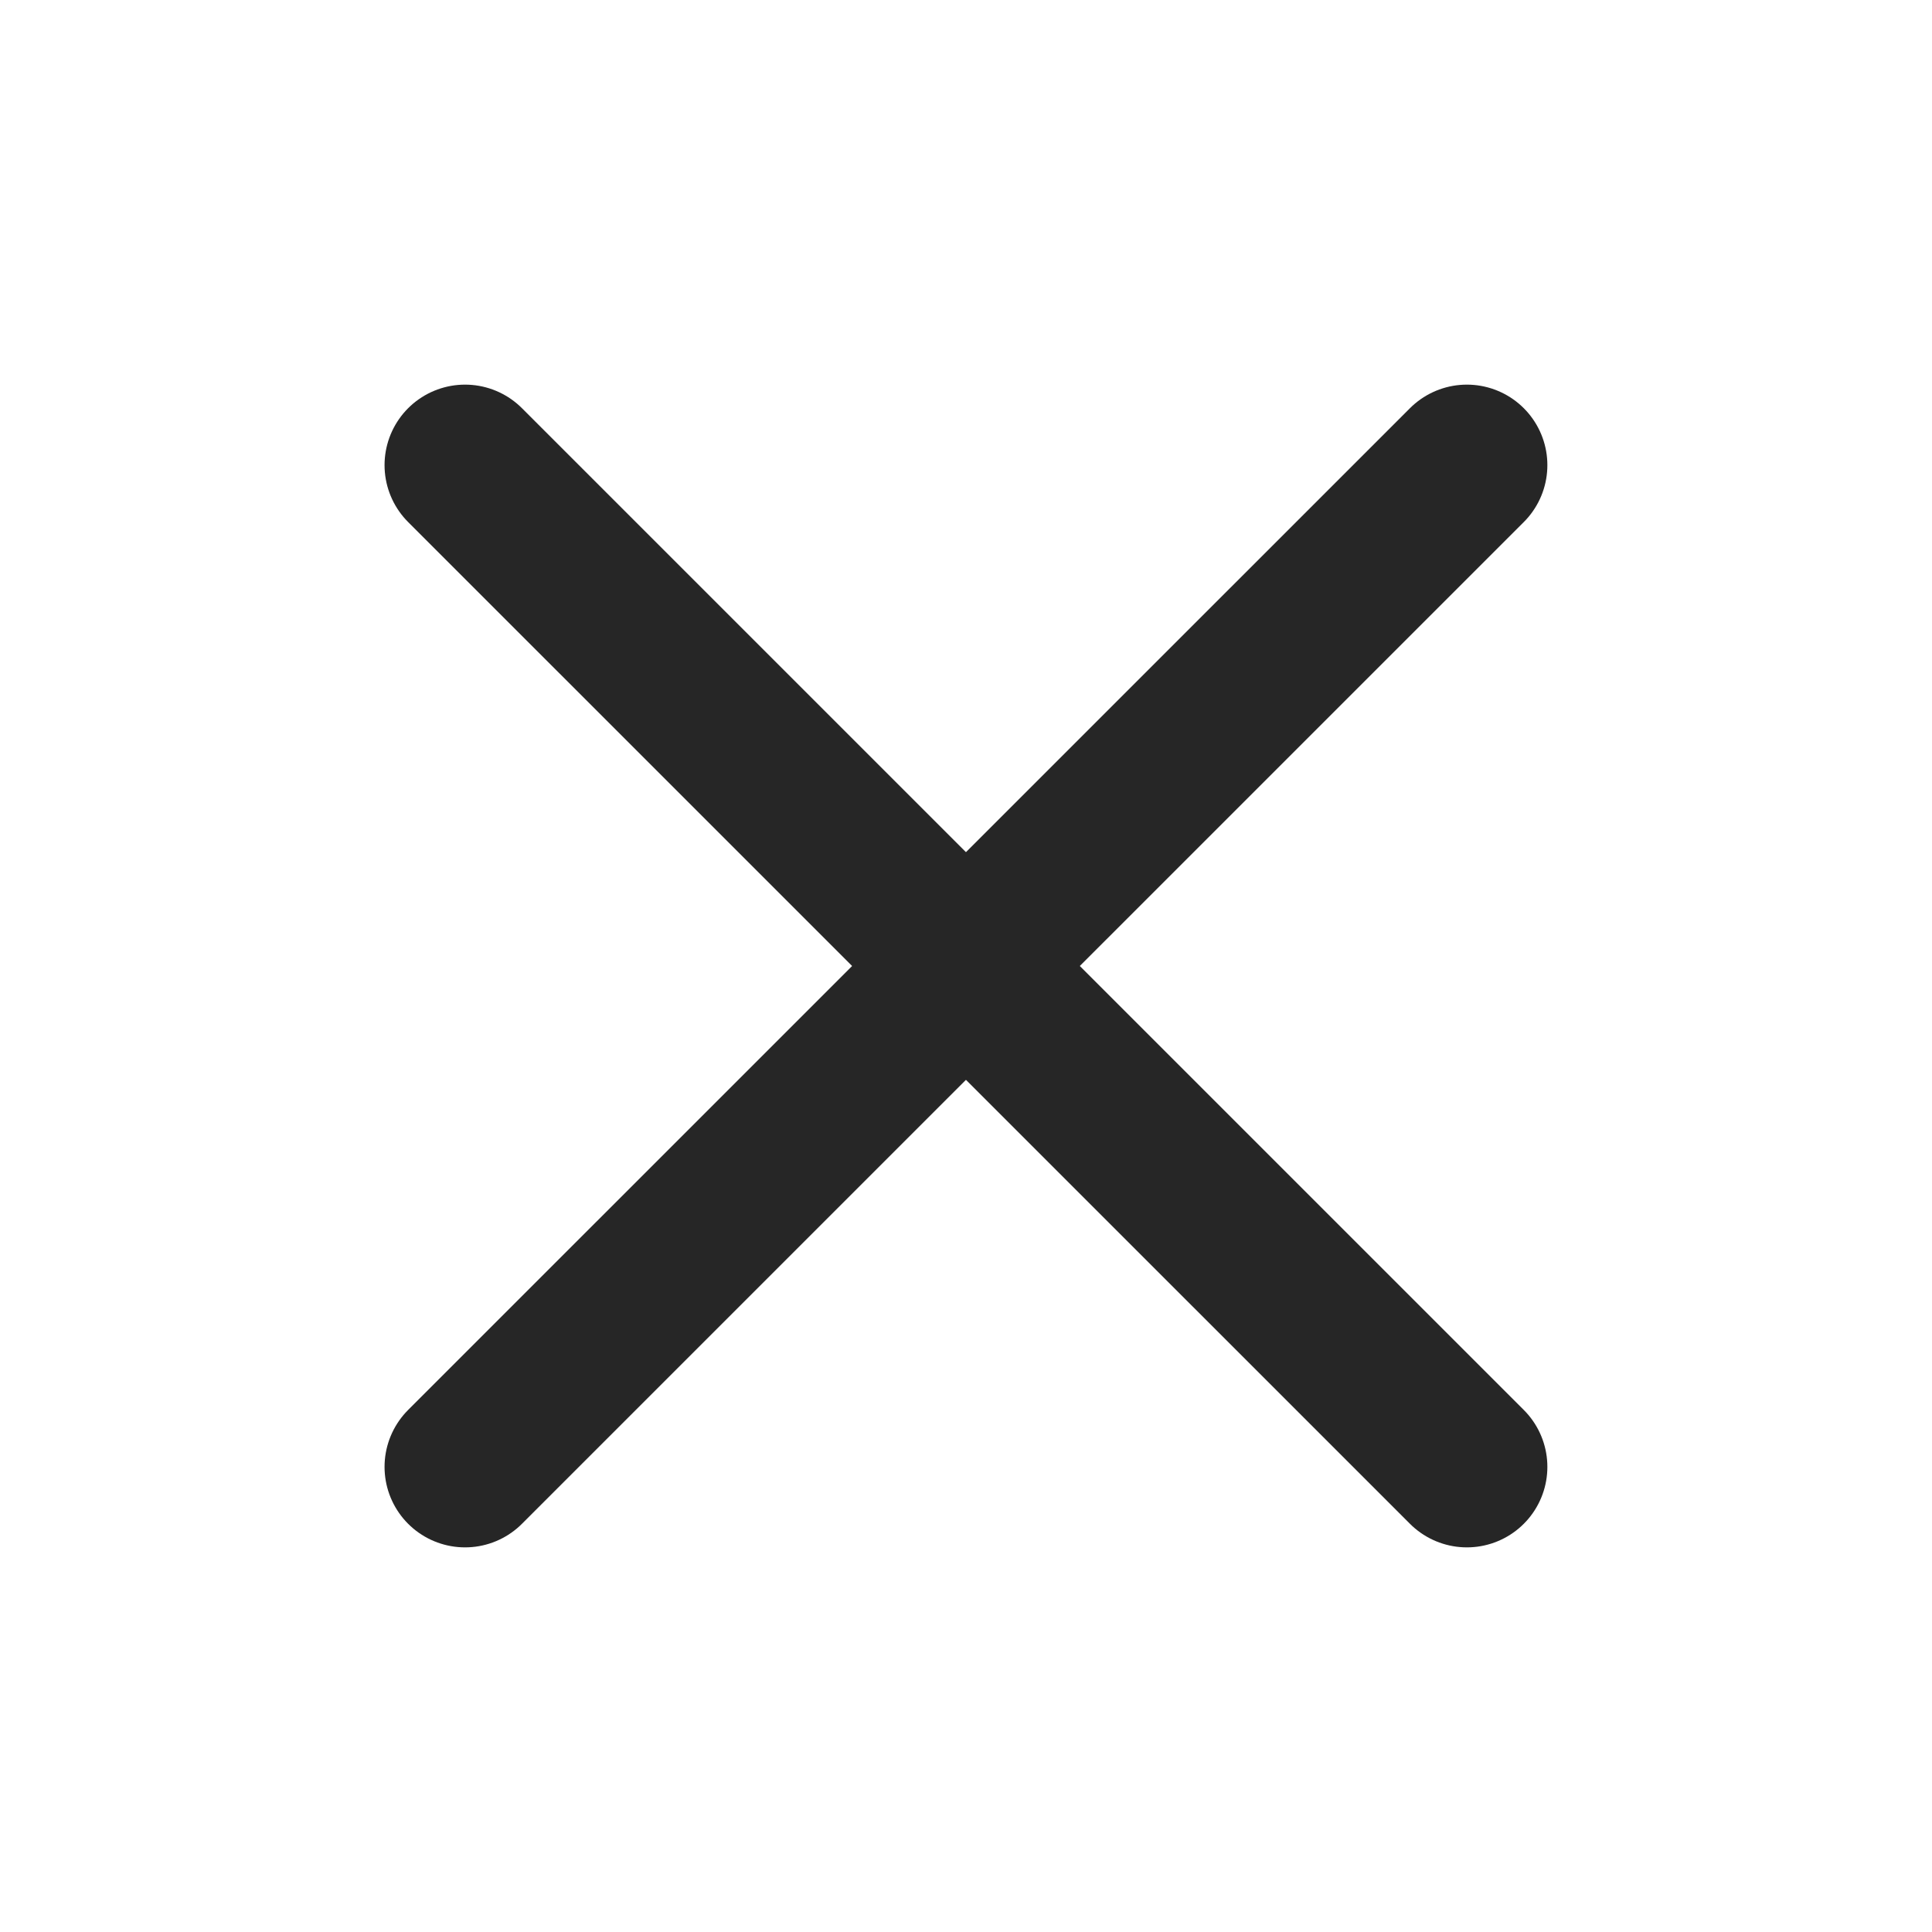 <svg width="24" height="24" viewBox="0 0 24 24" fill="none" xmlns="http://www.w3.org/2000/svg">
<path d="M5.777 5.778L18.222 18.222" stroke="#262626" stroke-width="2" stroke-miterlimit="10" stroke-linecap="round"/>
<path d="M18.222 5.778L5.777 18.222" stroke="#262626" stroke-width="2" stroke-miterlimit="10" stroke-linecap="round"/>
</svg>
